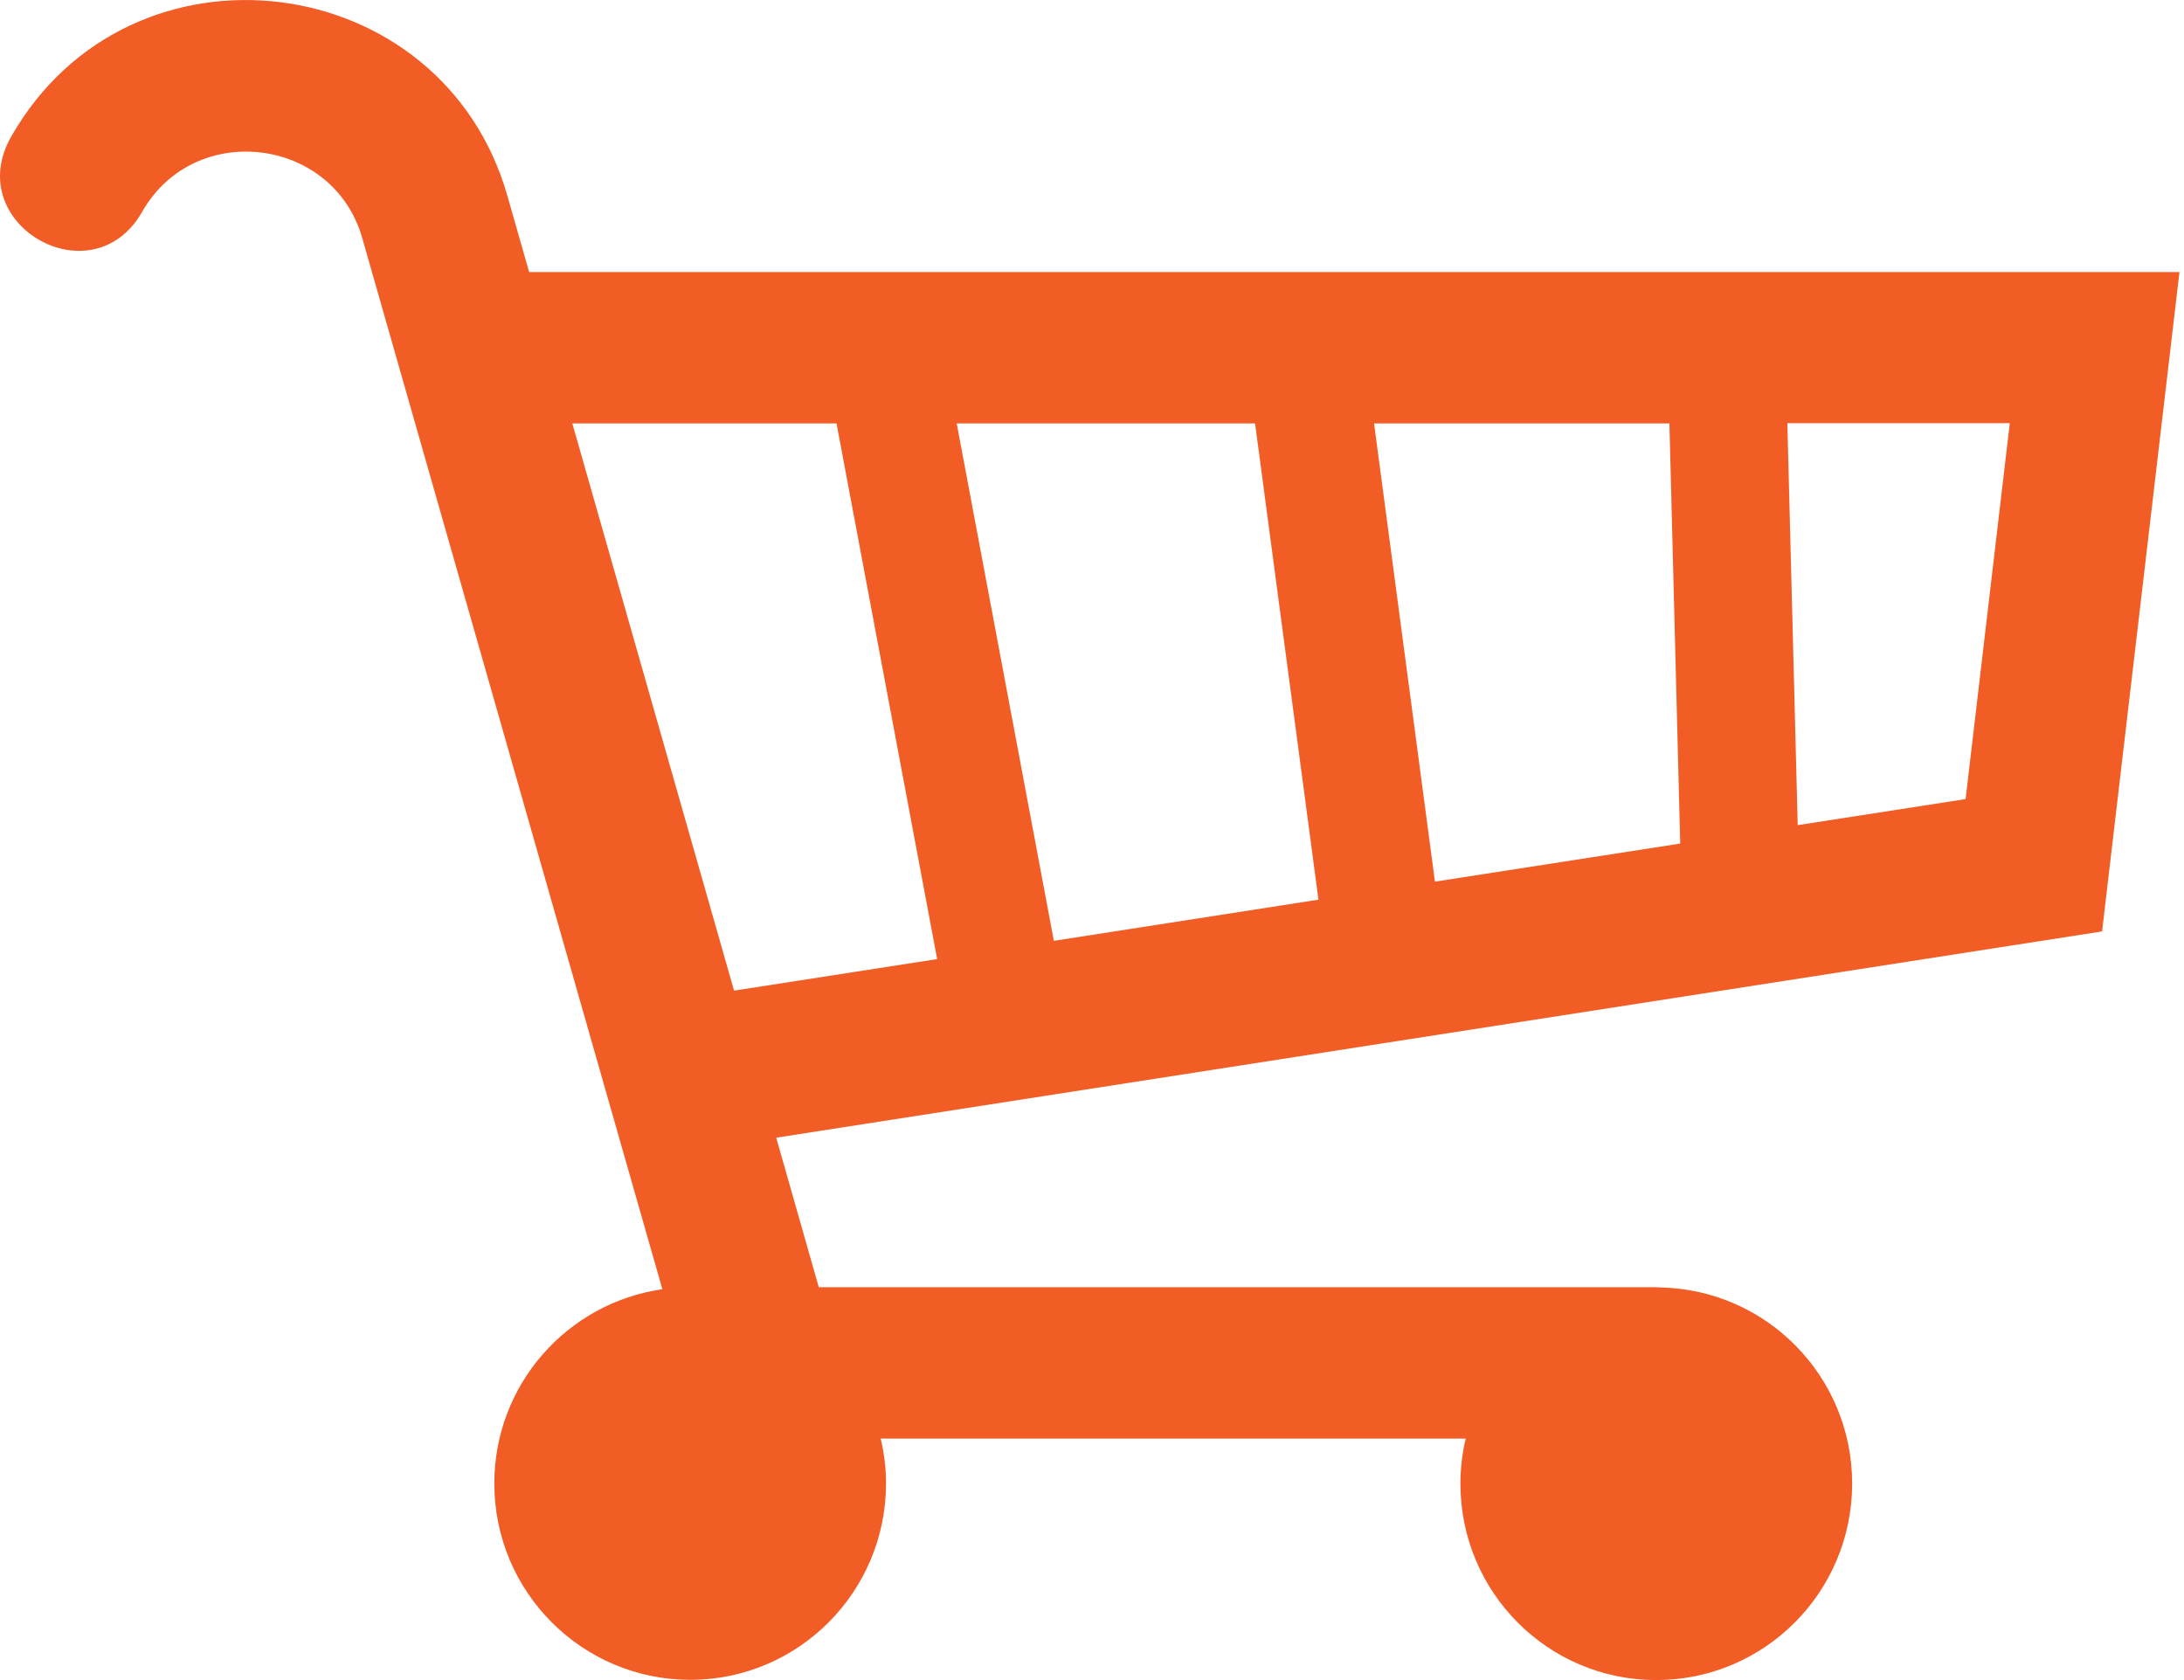 <svg viewBox="0 0 39 30" version="1.1" xmlns="http://www.w3.org/2000/svg" xmlns:xlink="http://www.w3.org/1999/xlink">
    <title>Shape</title>
    <g id="Page-1" stroke="none" stroke-width="1" fill="none" fill-rule="evenodd">
        <g id="Homepage---Menu-Example" transform="translate(-1513, -69)" fill-rule="nonzero">
            <g id="Header-Copy">
                <g id="Group-11" transform="translate(761, 43)" fill="#f25d25">
                    <g id="Group-32" transform="translate(752, 22)">
                        <g id="icon-PTW-cart" transform="translate(-0, 4)">
                            <path d="M38.919,4.858 L9.449,4.858 L9.067,3.52 C7.918,-0.588 2.327,-1.297 0.199,2.441 C-0.692,4.006 1.647,5.345 2.538,3.783 C3.476,2.133 5.968,2.448 6.473,4.266 L11.828,23.021 C10.133,23.263 8.827,24.722 8.827,26.489 C8.827,28.427 10.395,29.996 12.326,29.996 C14.257,29.996 15.822,28.424 15.822,26.489 C15.822,26.218 15.789,25.958 15.731,25.706 L15.723,25.688 L18.168,25.688 L26.174,25.688 C26.112,25.944 26.079,26.214 26.079,26.492 C26.079,28.431 27.643,30 29.574,30 C31.506,30 33.074,28.431 33.074,26.492 C33.074,24.576 31.542,23.021 29.636,22.989 C29.622,22.989 29.607,22.985 29.589,22.985 L18.168,22.985 L14.621,22.985 L13.861,20.315 L37.537,16.632 L38.919,4.858 Z M24.537,7.561 L29.811,7.561 L30.004,15.063 L25.624,15.743 L24.537,7.561 Z M23.544,16.065 L18.819,16.8 L17.084,7.561 L22.412,7.561 L23.544,16.065 Z M13.108,17.689 L10.22,7.561 L14.938,7.561 L16.735,17.126 L13.108,17.689 Z M35.1,14.269 L32.102,14.734 L31.917,7.557 L35.889,7.557 L35.1,14.269 Z" id="Shape"></path>
                        </g>
                    </g>
                </g>
            </g>
        </g>
    </g>
</svg>
